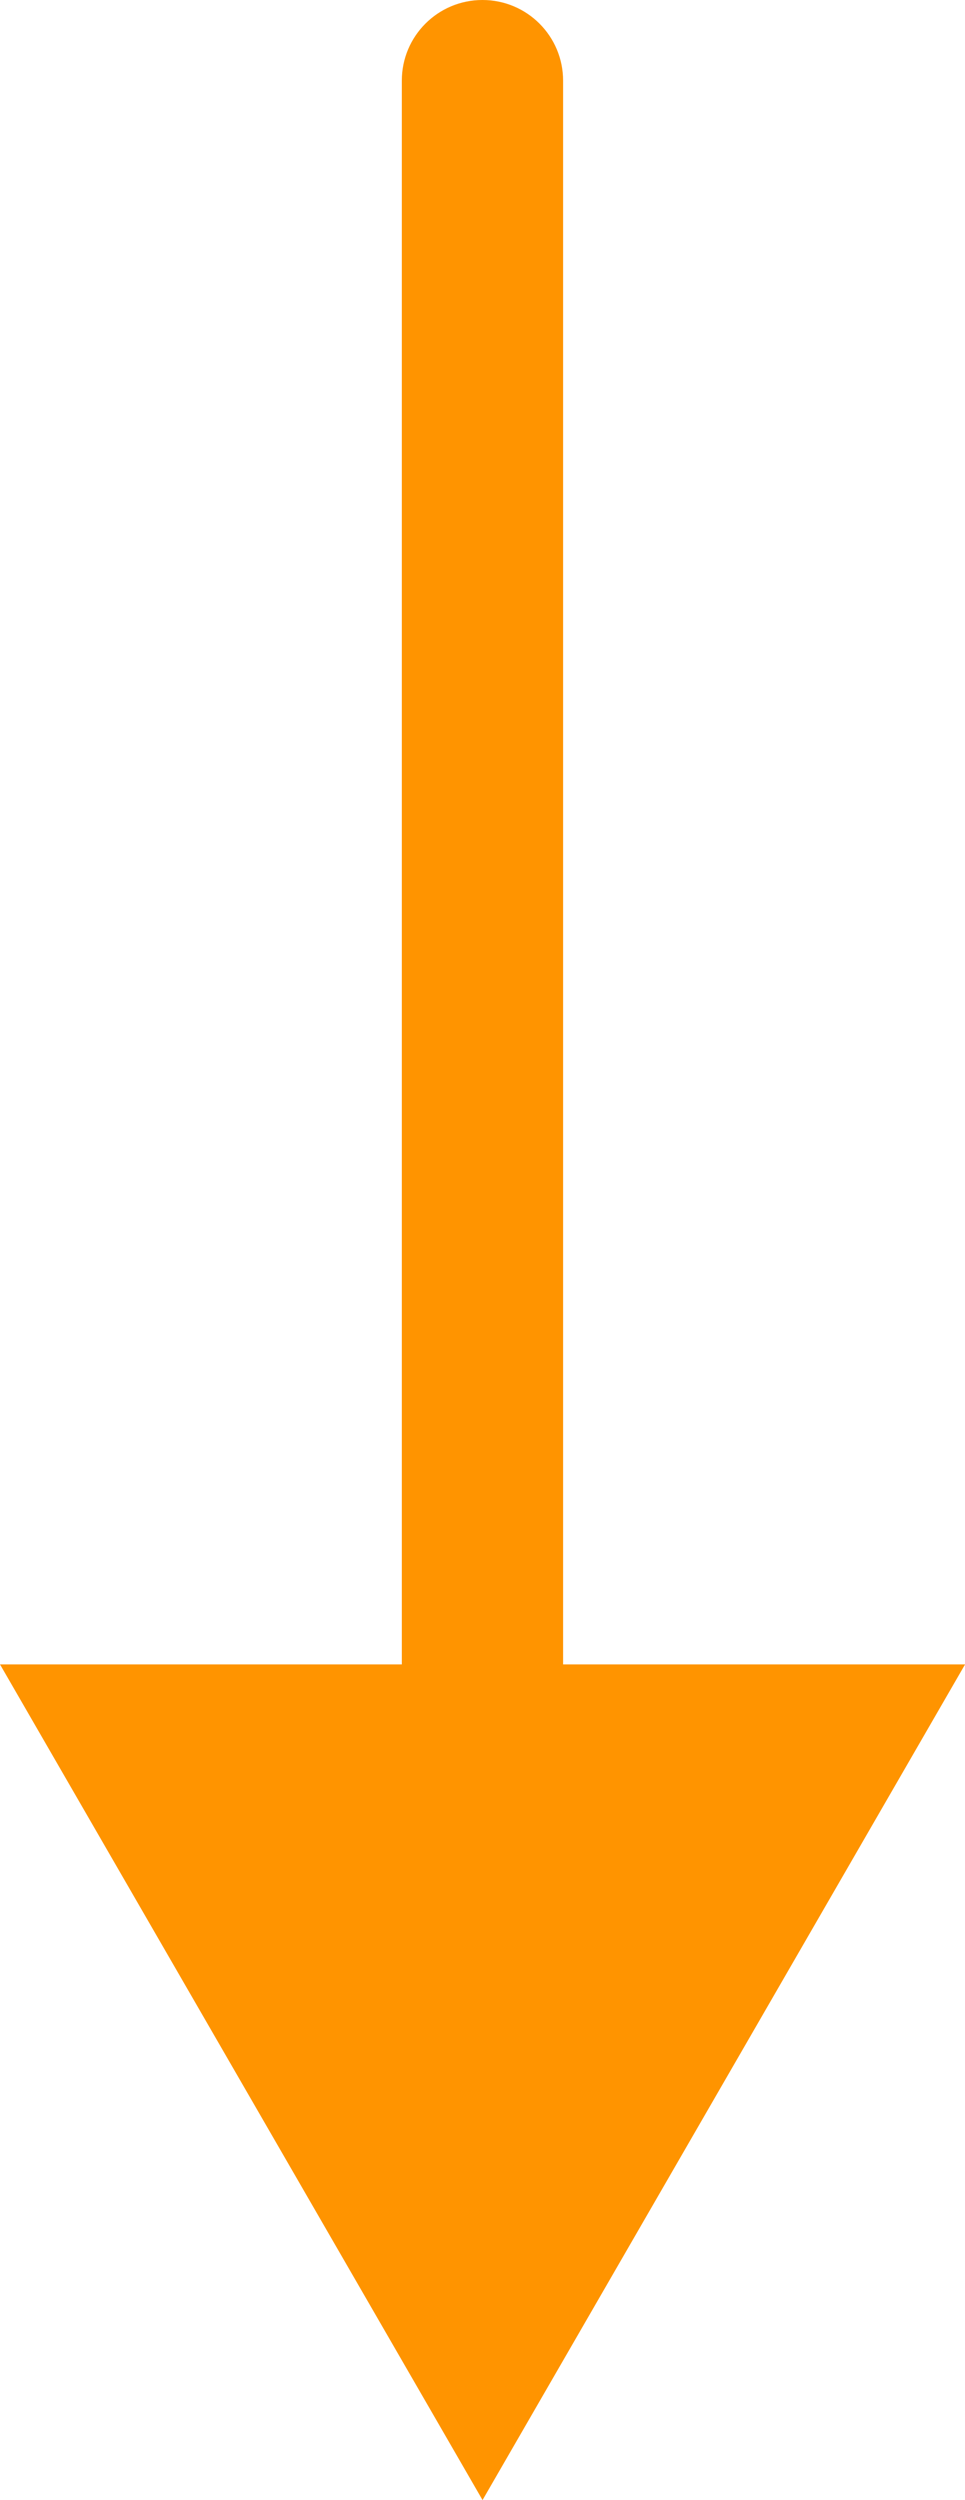 <?xml version="1.0" encoding="utf-8"?>
<!-- Generator: Adobe Illustrator 24.2.1, SVG Export Plug-In . SVG Version: 6.00 Build 0)  -->
<svg version="1.1" id="Ebene_1" xmlns="http://www.w3.org/2000/svg" xmlns:xlink="http://www.w3.org/1999/xlink" x="0px" y="0px"
	 viewBox="0 0 11.967 31" style="enable-background:new 0 0 11.967 31;" xml:space="preserve">
<style type="text/css">
	.st0{fill:#FF9400;}
</style>
<path class="st0" d="M6.983,20.638V1c0-0.552-0.447-1-1-1s-1,0.448-1,1v19.638H0L5.984,31l5.984-10.362H6.983z"/>
</svg>
